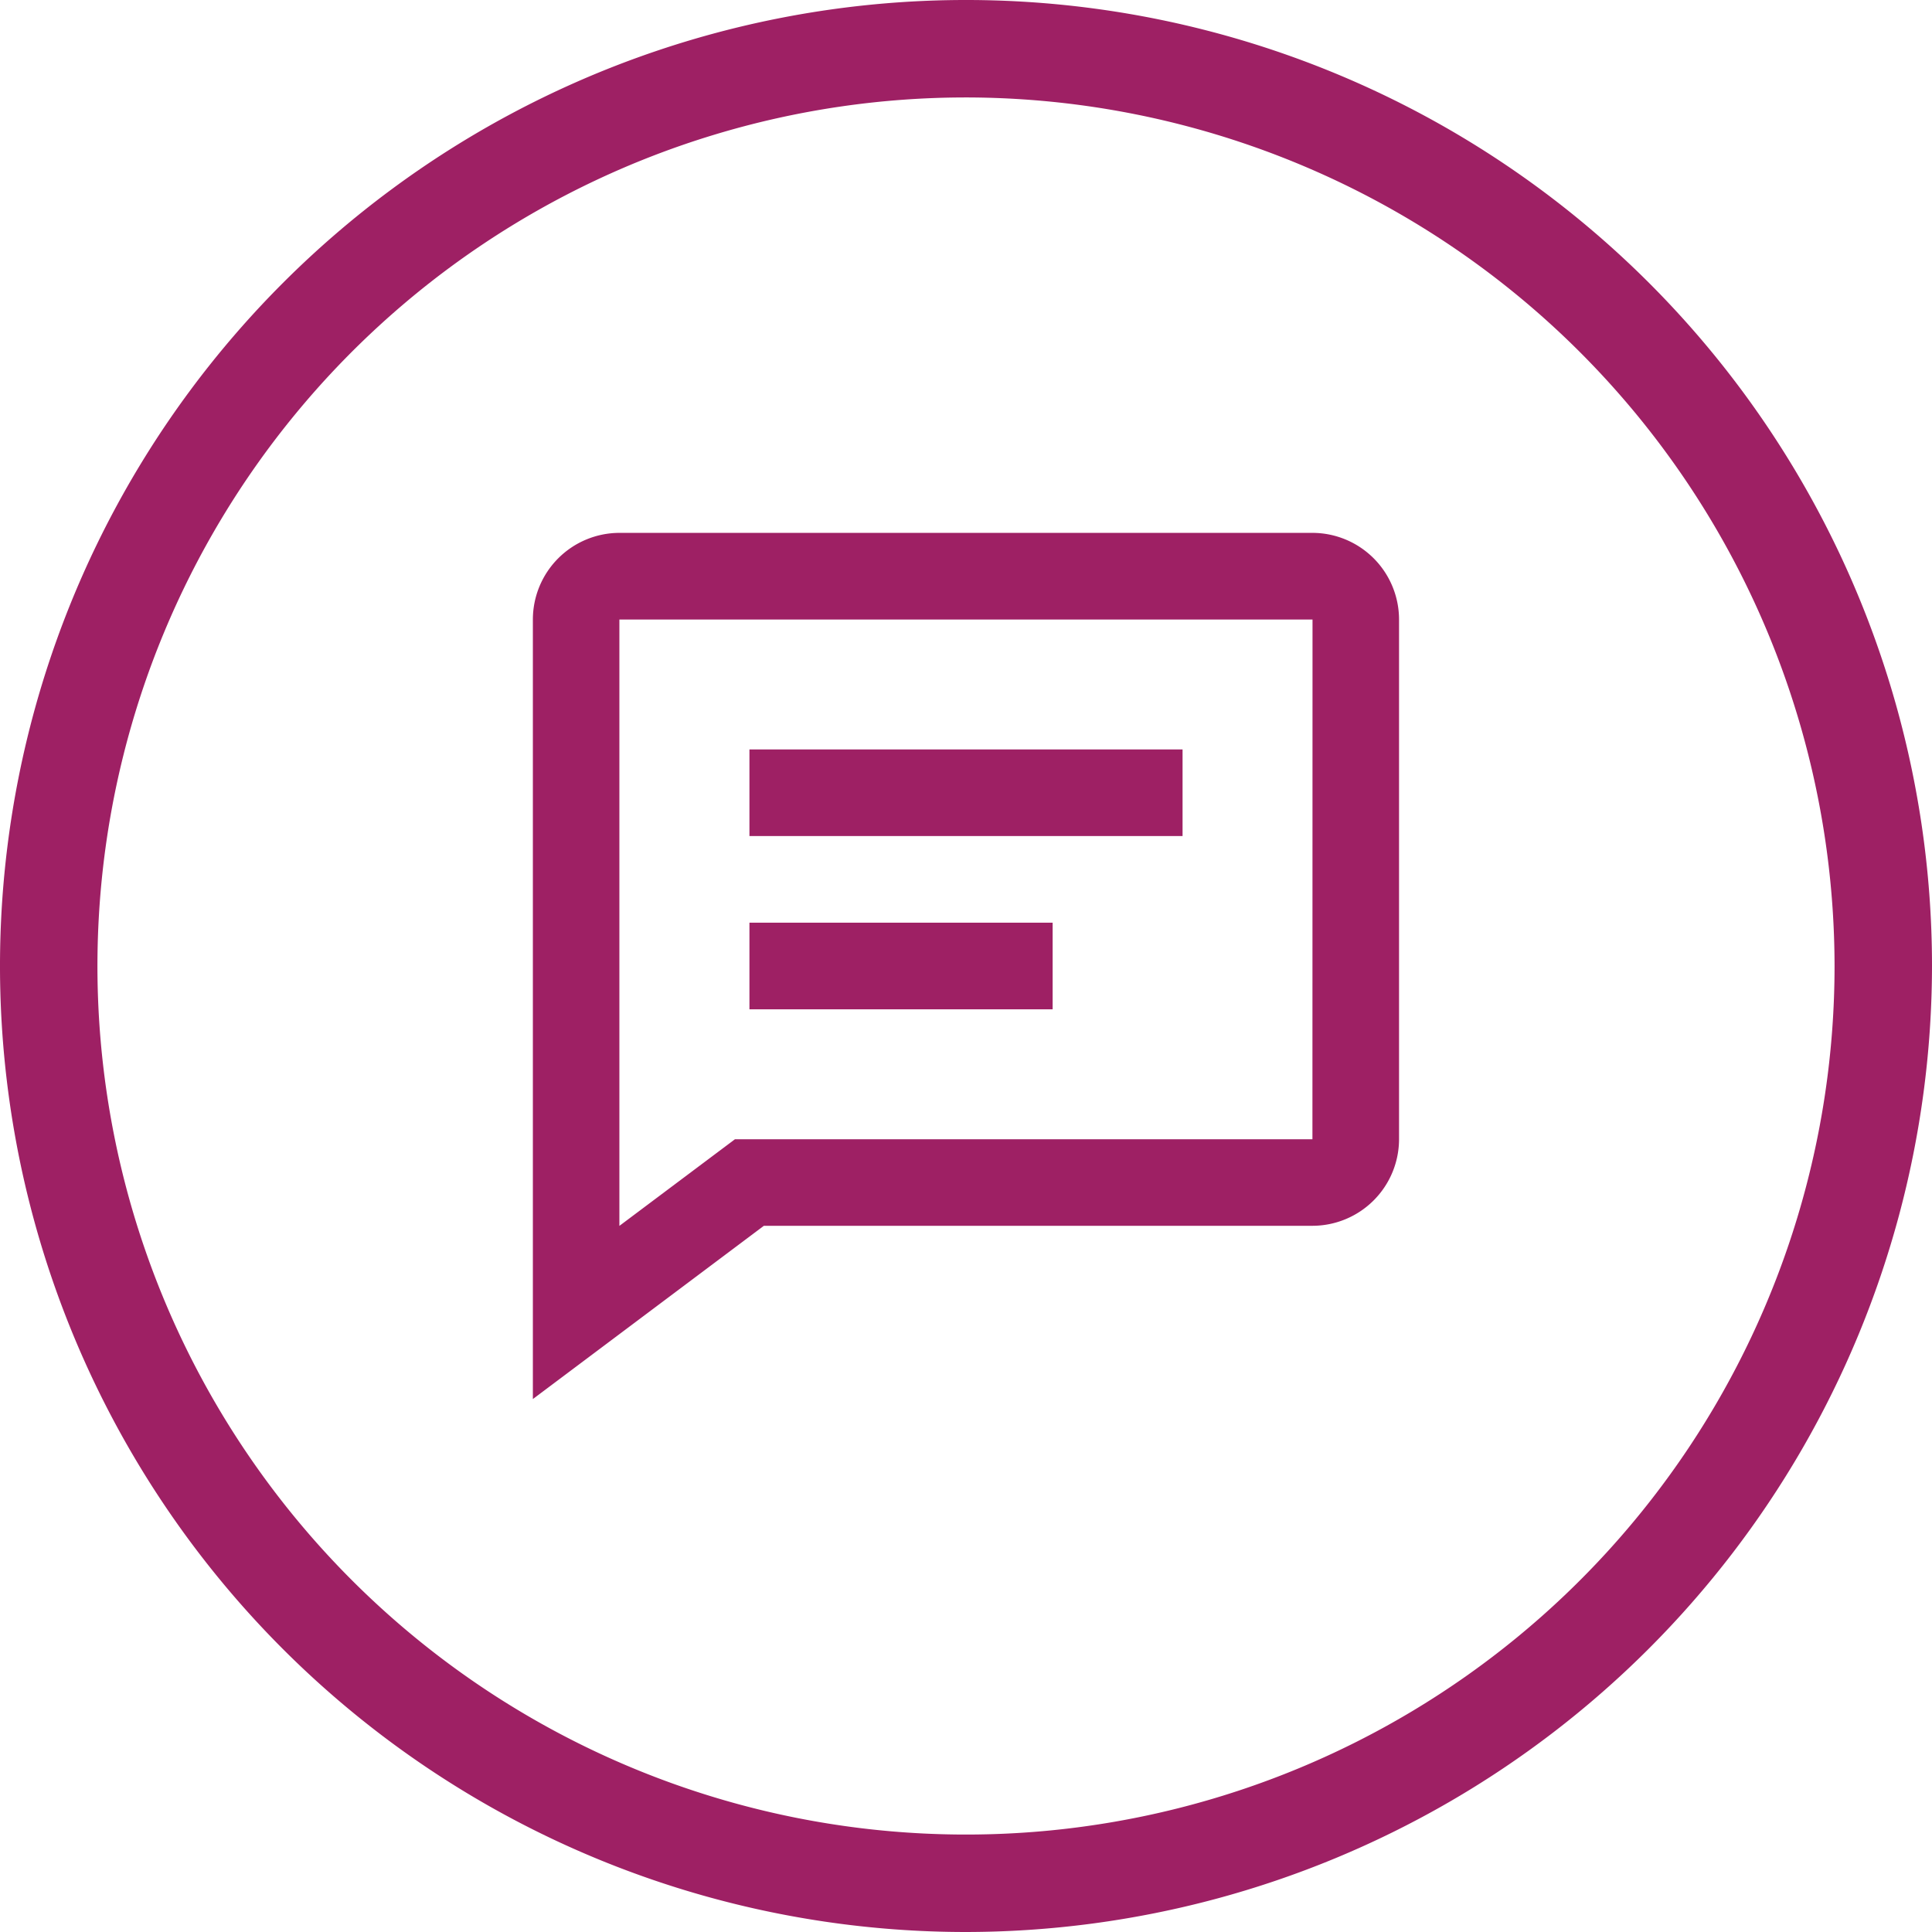 <svg xmlns="http://www.w3.org/2000/svg" width="64" height="64" viewBox="0 0 64 64">
  <g id="Testimonials" transform="translate(32 32)">
    <g id="Group_2704" data-name="Group 2704" transform="translate(-32 -32)">
      <g id="Group_2702" data-name="Group 2702">
        <path id="Path_2866" data-name="Path 2866" d="M32,64A32,32,0,1,1,64,32,32.037,32.037,0,0,1,32,64ZM32,3.228A28.772,28.772,0,1,0,60.772,32,28.8,28.8,0,0,0,32,3.228Z" fill="#9e2064"/>
      </g>
      <g id="Group_2703" data-name="Group 2703" transform="translate(17.652 17.652)">
        <path id="Path_2867" data-name="Path 2867" d="M46.14,46.141H60.488V49.01H46.14Zm0,5.739H56.184v2.87H46.14Z" transform="translate(-38.966 -38.967)" fill="#9e2064"/>
        <path id="Path_2868" data-name="Path 2868" d="M58.634,32.807H35.676a2.873,2.873,0,0,0-2.869,2.87V61.5l7.652-5.739H58.634A2.872,2.872,0,0,0,61.5,52.895V35.677a2.873,2.873,0,0,0-2.869-2.87m0,20.088H39.5l-3.827,2.869V35.677H58.634Z" transform="translate(-32.807 -32.807)" fill="#9e2064"/>
      </g>
    </g>
  </g>
</svg>
